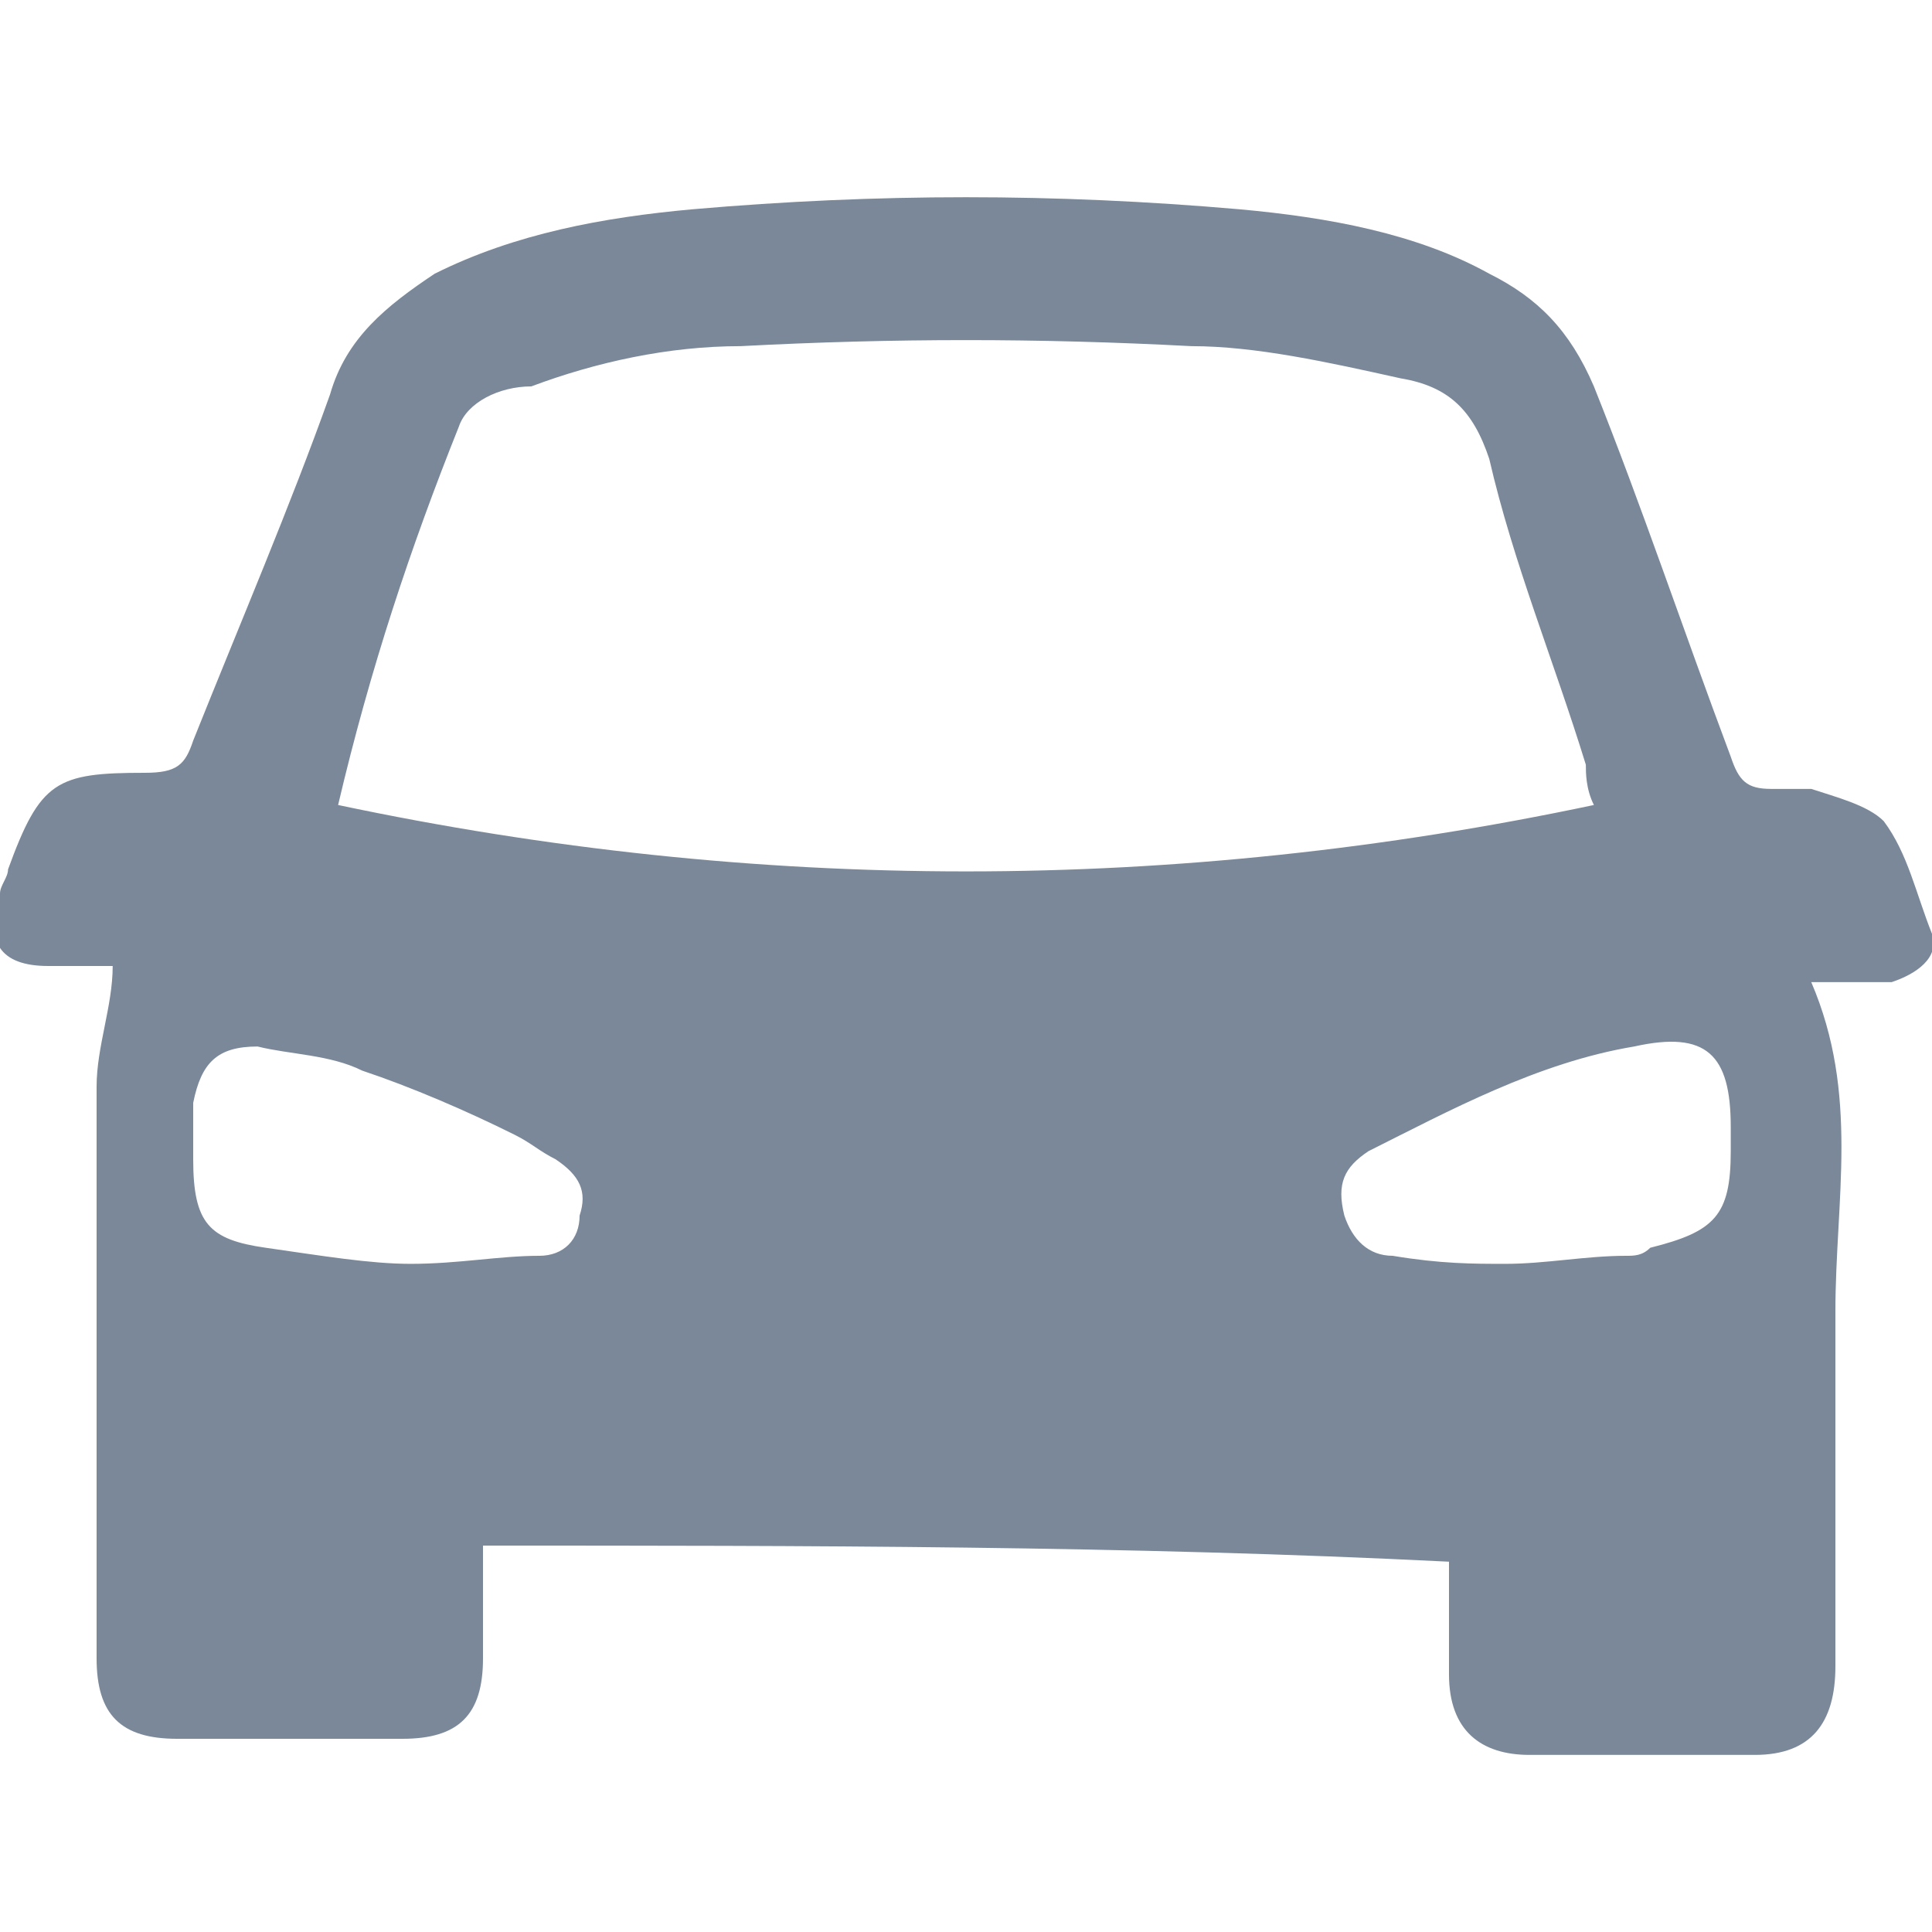 <?xml version="1.0" encoding="utf-8"?>
<!-- Generator: Adobe Illustrator 26.2.1, SVG Export Plug-In . SVG Version: 6.00 Build 0)  -->
<svg version="1.1" id="Calque_1" xmlns="http://www.w3.org/2000/svg" xmlns:xlink="http://www.w3.org/1999/xlink" x="0px" y="0px"
	 viewBox="0 0 24 24" style="enable-background:new 0 0 24 24;" xml:space="preserve">
<style type="text/css">
	.st0{fill:#7A8899;}
</style>
<path class="st0" d="M6,19.2c0,0.5,0,0.9,0,1.4c0,0.7-0.3,1-1,1c-0.9,0-1.9,0-2.8,0c-0.7,0-1-0.3-1-1c0-2.4,0-4.7,0-7.1
	c0-0.5,0.2-1,0.2-1.5c-0.2,0-0.5,0-0.8,0c-0.6,0-0.8-0.3-0.6-0.9c0-0.1,0.1-0.2,0.1-0.3c0.4-1.1,0.6-1.2,1.7-1.2
	c0.4,0,0.5-0.1,0.6-0.4C3,7.7,3.6,6.3,4.1,4.9c0.2-0.7,0.7-1.1,1.3-1.5c1-0.5,2.1-0.7,3.2-0.8c2.3-0.2,4.5-0.2,6.8,0
	c1.1,0.1,2.2,0.3,3.1,0.8c0.6,0.3,1,0.7,1.3,1.4c0.6,1.5,1.1,3,1.7,4.6c0.1,0.3,0.2,0.4,0.5,0.4c0.2,0,0.4,0,0.5,0
	c0.3,0.1,0.7,0.2,0.9,0.4c0.3,0.4,0.4,0.9,0.6,1.4c0.1,0.3-0.2,0.5-0.5,0.6c-0.3,0-0.6,0-1,0c0.6,1.4,0.3,2.7,0.3,4.1
	c0,1.5,0,3,0,4.4c0,0.7-0.3,1.1-1,1.1c-0.9,0-1.8,0-2.8,0c-0.6,0-1-0.3-1-1c0-0.5,0-0.9,0-1.4C14,19.2,10,19.2,6,19.2z M4.2,10
	c5.2,1.1,10.4,1.1,15.6,0c-0.1-0.2-0.1-0.4-0.1-0.5c-0.4-1.3-0.9-2.5-1.2-3.8c-0.2-0.6-0.5-0.9-1.1-1c-0.9-0.2-1.8-0.4-2.6-0.4
	c-1.9-0.1-3.7-0.1-5.6,0c-0.9,0-1.8,0.2-2.6,0.5C6.2,4.8,5.8,5,5.7,5.3C5.1,6.8,4.6,8.3,4.2,10z M5.1,15.7c0.6,0,1.1-0.1,1.6-0.1
	c0.3,0,0.5-0.2,0.5-0.5c0.1-0.3,0-0.5-0.3-0.7c-0.2-0.1-0.3-0.2-0.5-0.3c-0.6-0.3-1.3-0.6-1.9-0.8c-0.4-0.2-0.9-0.2-1.3-0.3
	c-0.5,0-0.7,0.2-0.8,0.7c0,0.2,0,0.5,0,0.7c0,0.8,0.2,1,0.9,1.1C4,15.6,4.6,15.7,5.1,15.7z M18.7,15.7c0.5,0,1-0.1,1.5-0.1
	c0.1,0,0.2,0,0.3-0.1c0.8-0.2,1-0.4,1-1.2c0-0.1,0-0.2,0-0.3c0-0.9-0.3-1.2-1.2-1c-1.2,0.2-2.3,0.8-3.3,1.3
	c-0.3,0.2-0.4,0.4-0.3,0.8c0.1,0.3,0.3,0.5,0.6,0.5C17.9,15.7,18.3,15.7,18.7,15.7z"/>
</svg>
